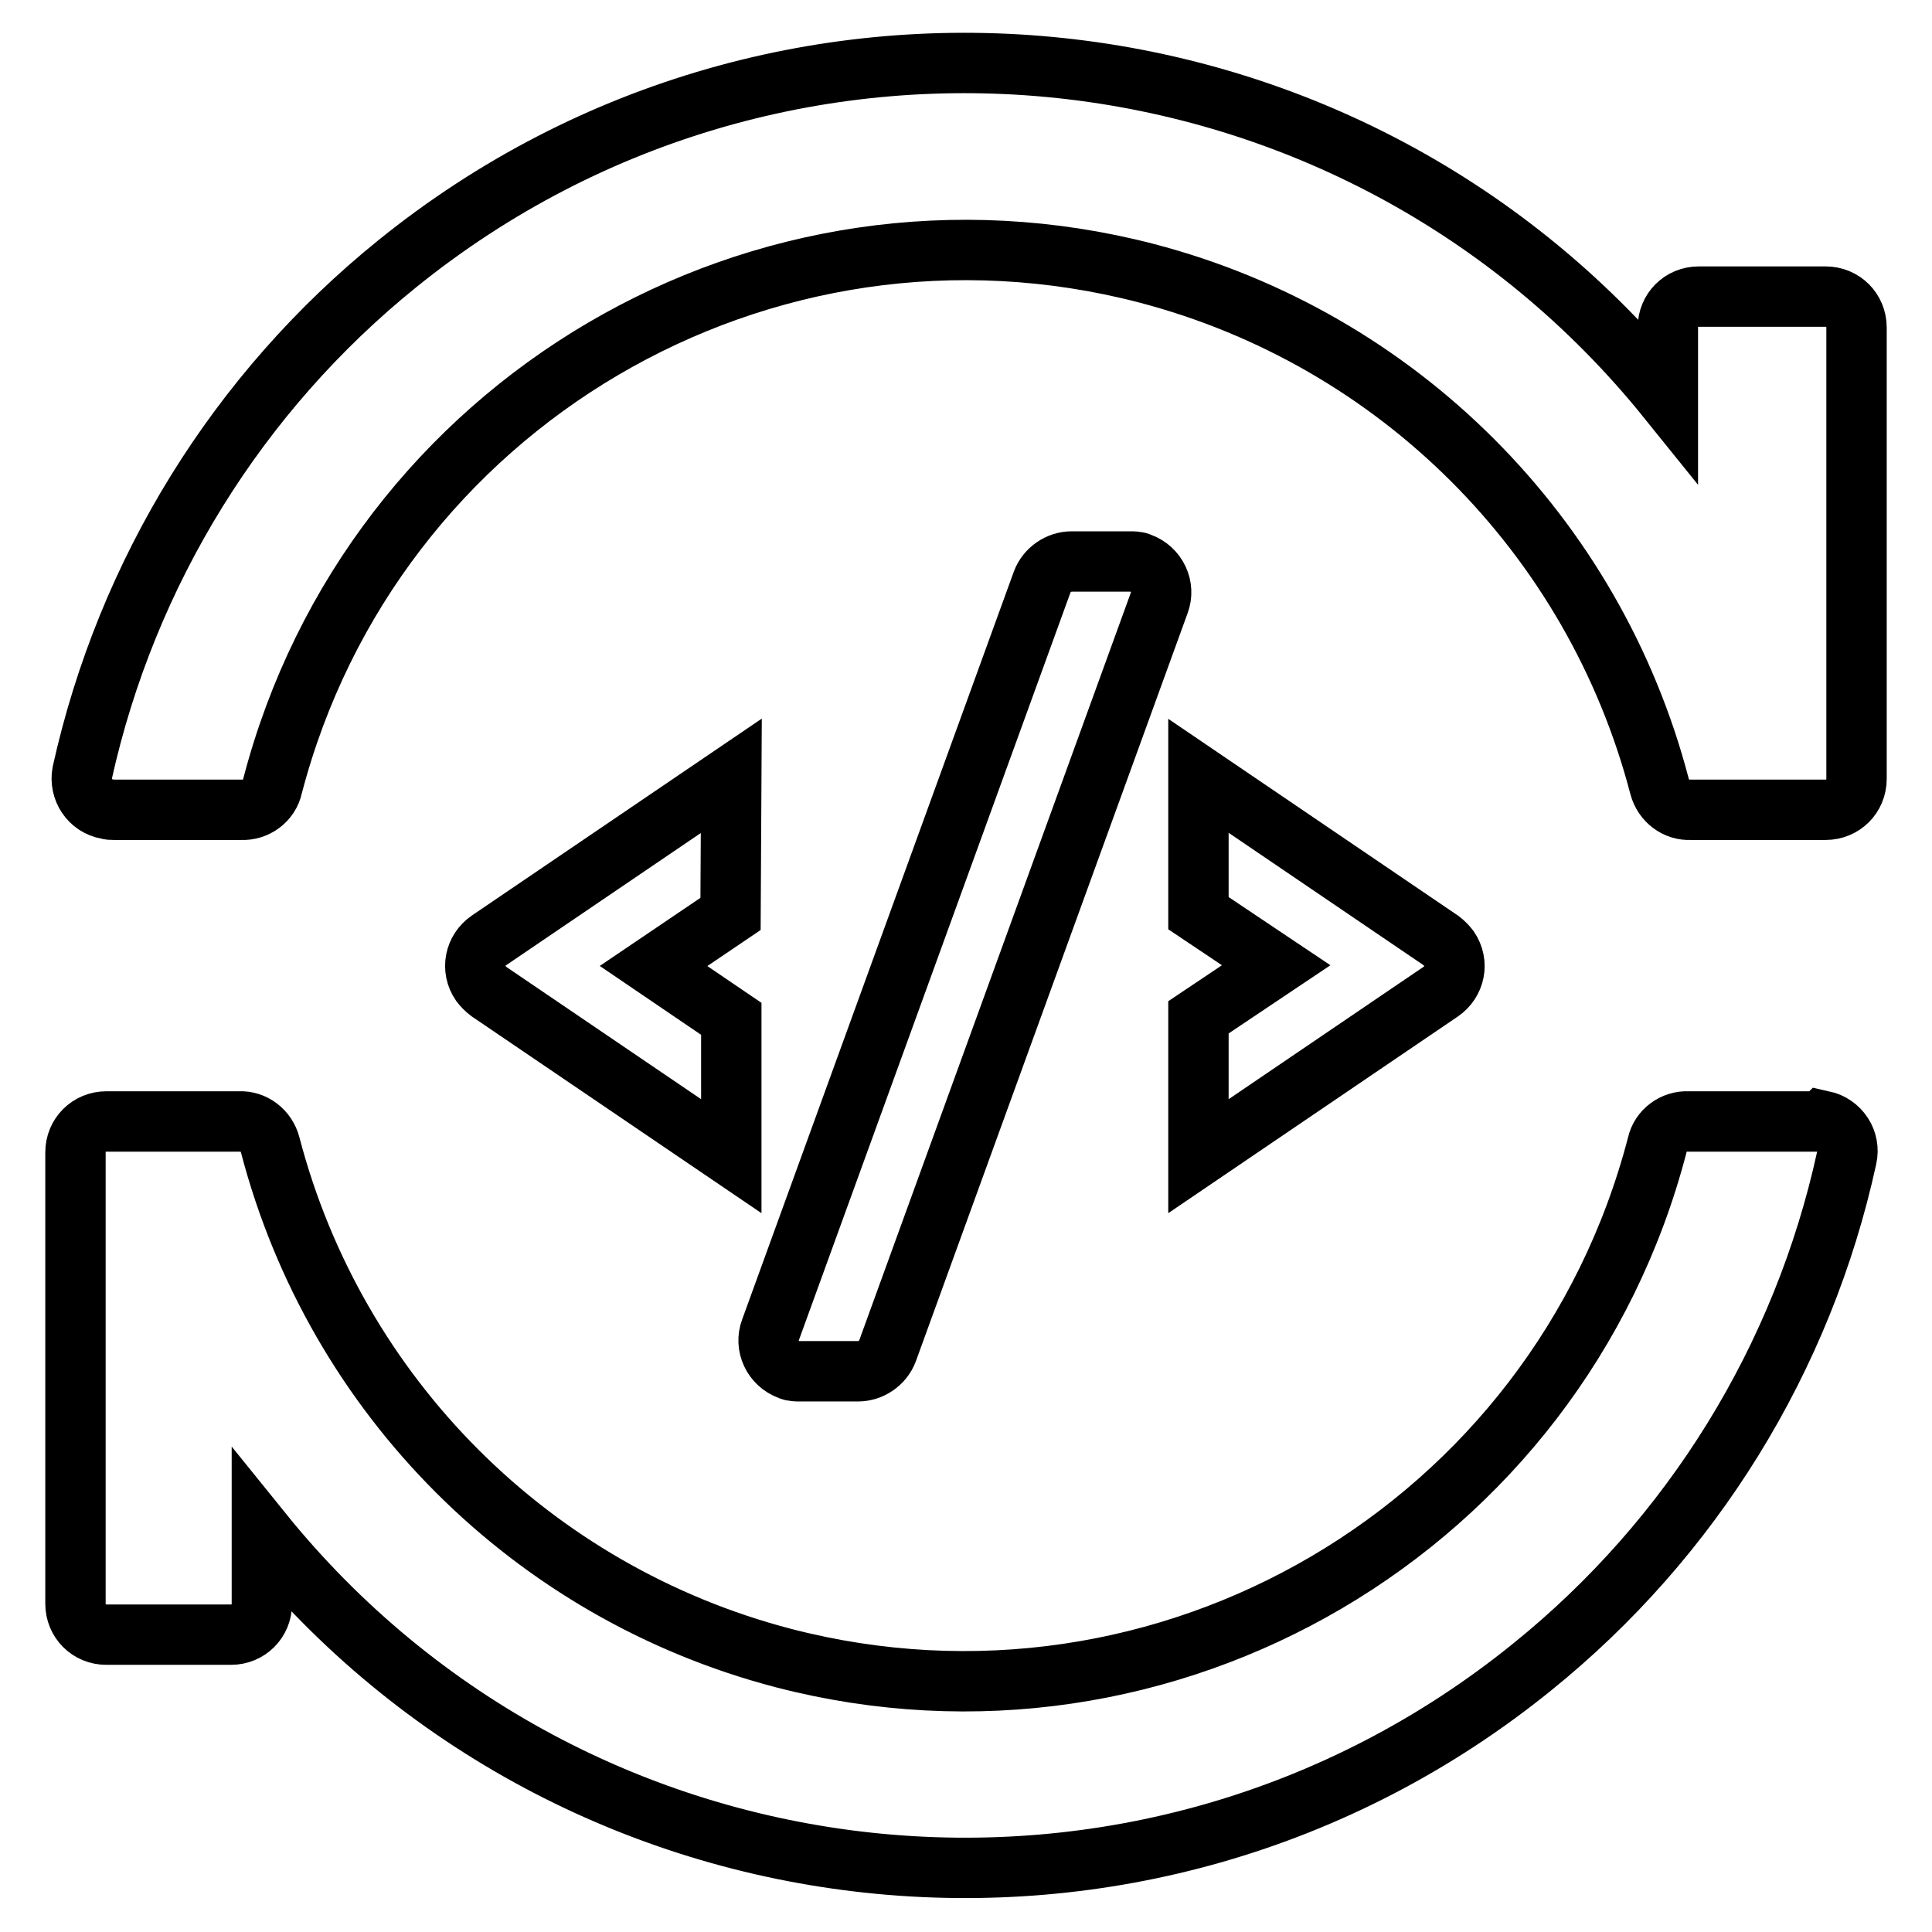 <?xml version="1.0" encoding="utf-8"?>
<!-- Svg Vector Icons : http://www.onlinewebfonts.com/icon -->
<!DOCTYPE svg PUBLIC "-//W3C//DTD SVG 1.1//EN" "http://www.w3.org/Graphics/SVG/1.1/DTD/svg11.dtd">
<svg version="1.1" xmlns="http://www.w3.org/2000/svg" xmlns:xlink="http://www.w3.org/1999/xlink" x="0px" y="0px" viewBox="0 0 256 256" enable-background="new 0 0 256 256" xml:space="preserve">
<g> <path stroke-width="8" fill-opacity="0" stroke="#000000"  d="M241.6,39.3h-16.5c-2.3,0-4.1,1.8-4.1,4.1v9.5C179.5,1.4,104.1-6.6,52.7,34.9C31.5,52,16.8,75.8,10.9,102.4 c-0.4,2.2,1,4.4,3.3,4.8c0.3,0.1,0.6,0.1,0.9,0.1H32c1.9,0.1,3.7-1.2,4.1-3.1c13.2-50.7,65-81.2,115.8-68c33.3,8.7,59.3,34.7,68,68 c0.5,1.9,2.2,3.2,4.1,3.1h17.9c2.3,0,4.1-1.8,4.1-4.1V43.4c0-2.3-1.8-4.1-4.1-4.1C241.8,39.3,241.7,39.3,241.6,39.3z M240.7,148.6 h-17c-1.9-0.1-3.7,1.2-4.1,3.1c-13.2,50.7-65,81.2-115.8,68c-33.3-8.7-59.3-34.7-68-68c-0.5-1.9-2.2-3.2-4.1-3.1H14.1 c-2.3,0-4.1,1.8-4.1,4.1v59.8c0,2.3,1.8,4.1,4.1,4.1h16.5c2.3,0,4.1-1.8,4.1-4.1v-9.5c41.5,51.4,116.9,59.5,168.3,17.9 c21.2-17.1,35.9-40.9,41.7-67.5c0.5-2.2-0.9-4.4-3.2-4.9C241.3,148.7,241,148.6,240.7,148.6z"/> <path stroke-width="8" fill-opacity="0" stroke="#000000"  d="M96.9,102.8l-32.1,21.8c-1.9,1.3-2.4,3.8-1.1,5.7c0.3,0.4,0.7,0.8,1.1,1.1l32.1,21.8v-18.2L86.6,128 l10.2-6.9L96.9,102.8z M158.8,153.2l32.1-21.8c1.9-1.3,2.4-3.8,1.1-5.7c-0.3-0.4-0.7-0.8-1.1-1.1l-32.1-21.8v18.2l10.3,6.9 l-10.3,6.9V153.2z M113.7,181.7c1.7,0,3.3-1.1,3.9-2.7l36-99.1c0.8-2.1-0.3-4.5-2.5-5.3c-0.4-0.2-0.9-0.2-1.4-0.2H142 c-1.7,0-3.3,1.1-3.9,2.7l-36,99.1c-0.8,2.1,0.3,4.5,2.5,5.3c0.4,0.2,0.9,0.2,1.4,0.2H113.7z"/></g>
</svg>